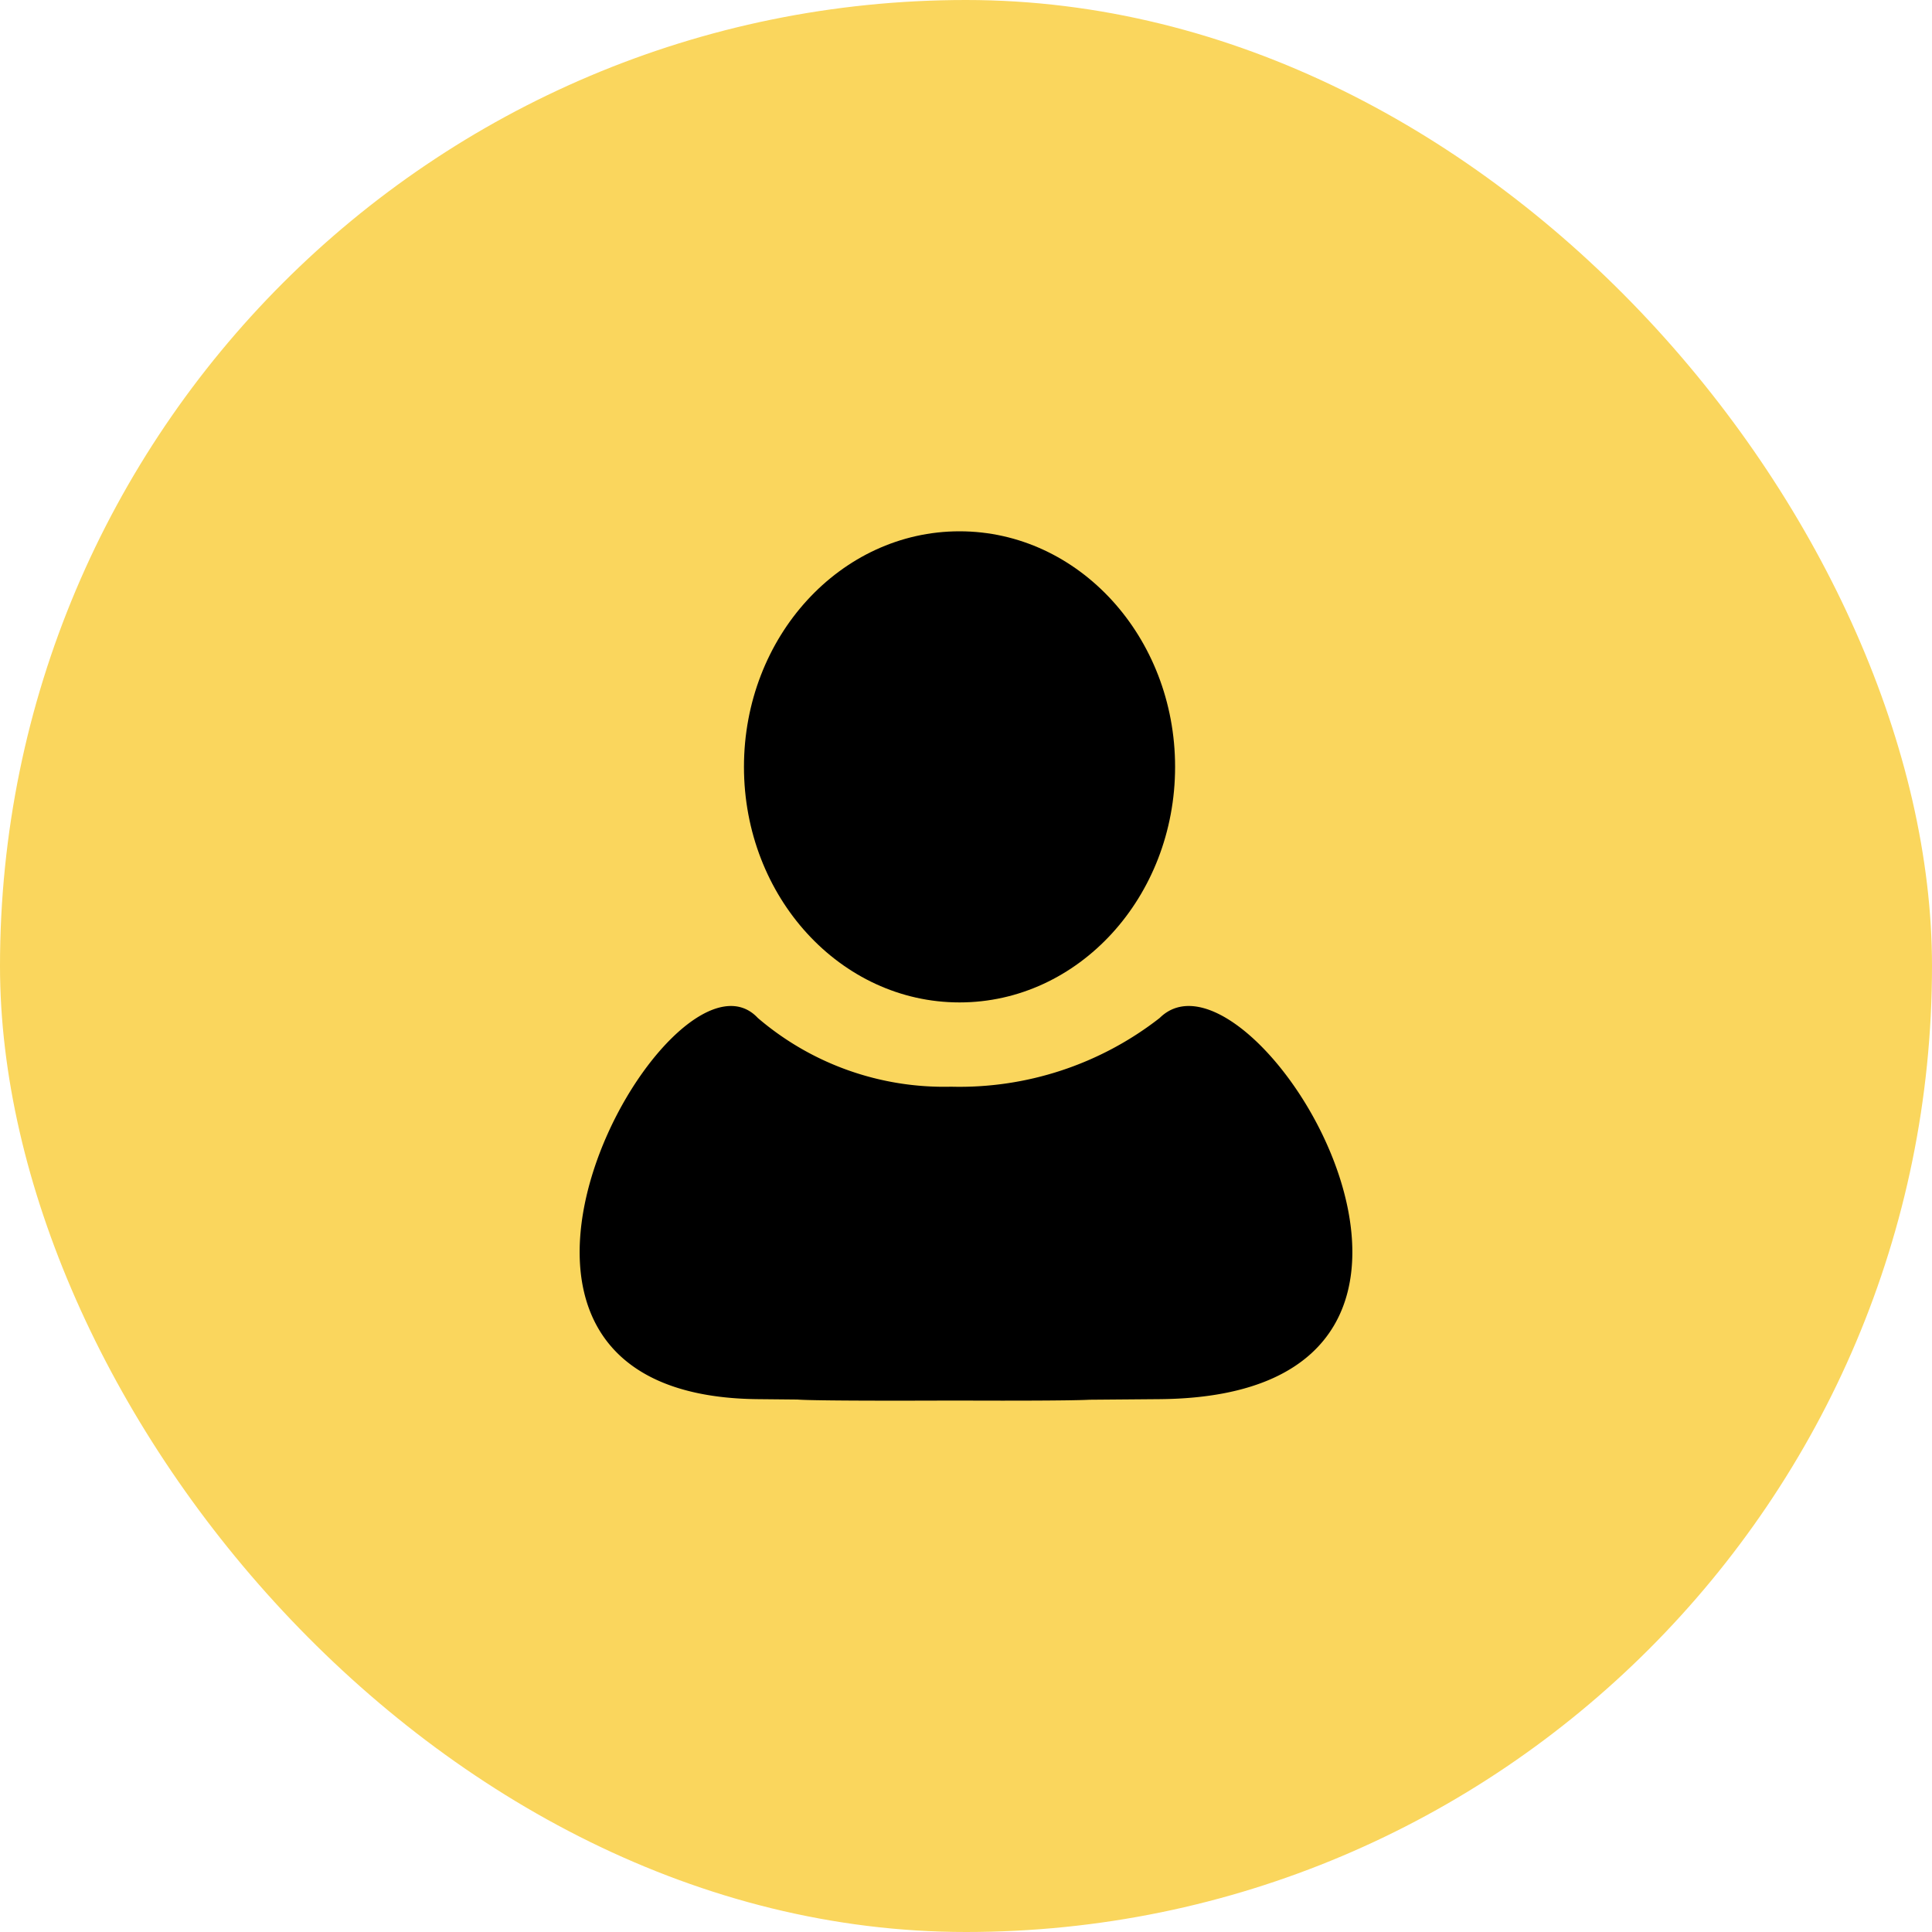 <svg xmlns="http://www.w3.org/2000/svg" width="40" height="40" viewBox="0 0 40 40">
    <g transform="translate(-1177 -7)">
        <rect width="40" height="40" fill="#fad65d" rx="20" transform="translate(1177 7)"/>
    </g>
    <g transform="translate(-354.872 -1474.559)">
        <ellipse cx="4.463" cy="4.877" rx="4.463" ry="4.877" transform="translate(370.275 1485.559)"/>
        <path d="M7.687 9.169c-2.475.009-3.05-.01-3.177-.021l-.82-.008c-7.322-.07-1.787-9.8 0-7.892a5.924 5.924 0 0 0 4 1.423 6.735 6.735 0 0 0 4.32-1.423c1.932-1.909 7.918 7.822 0 7.892l-1.452.012c-.169.009-.62.019-1.81.019z" transform="translate(366.872 1494.387)"/>
    </g>
</svg>
